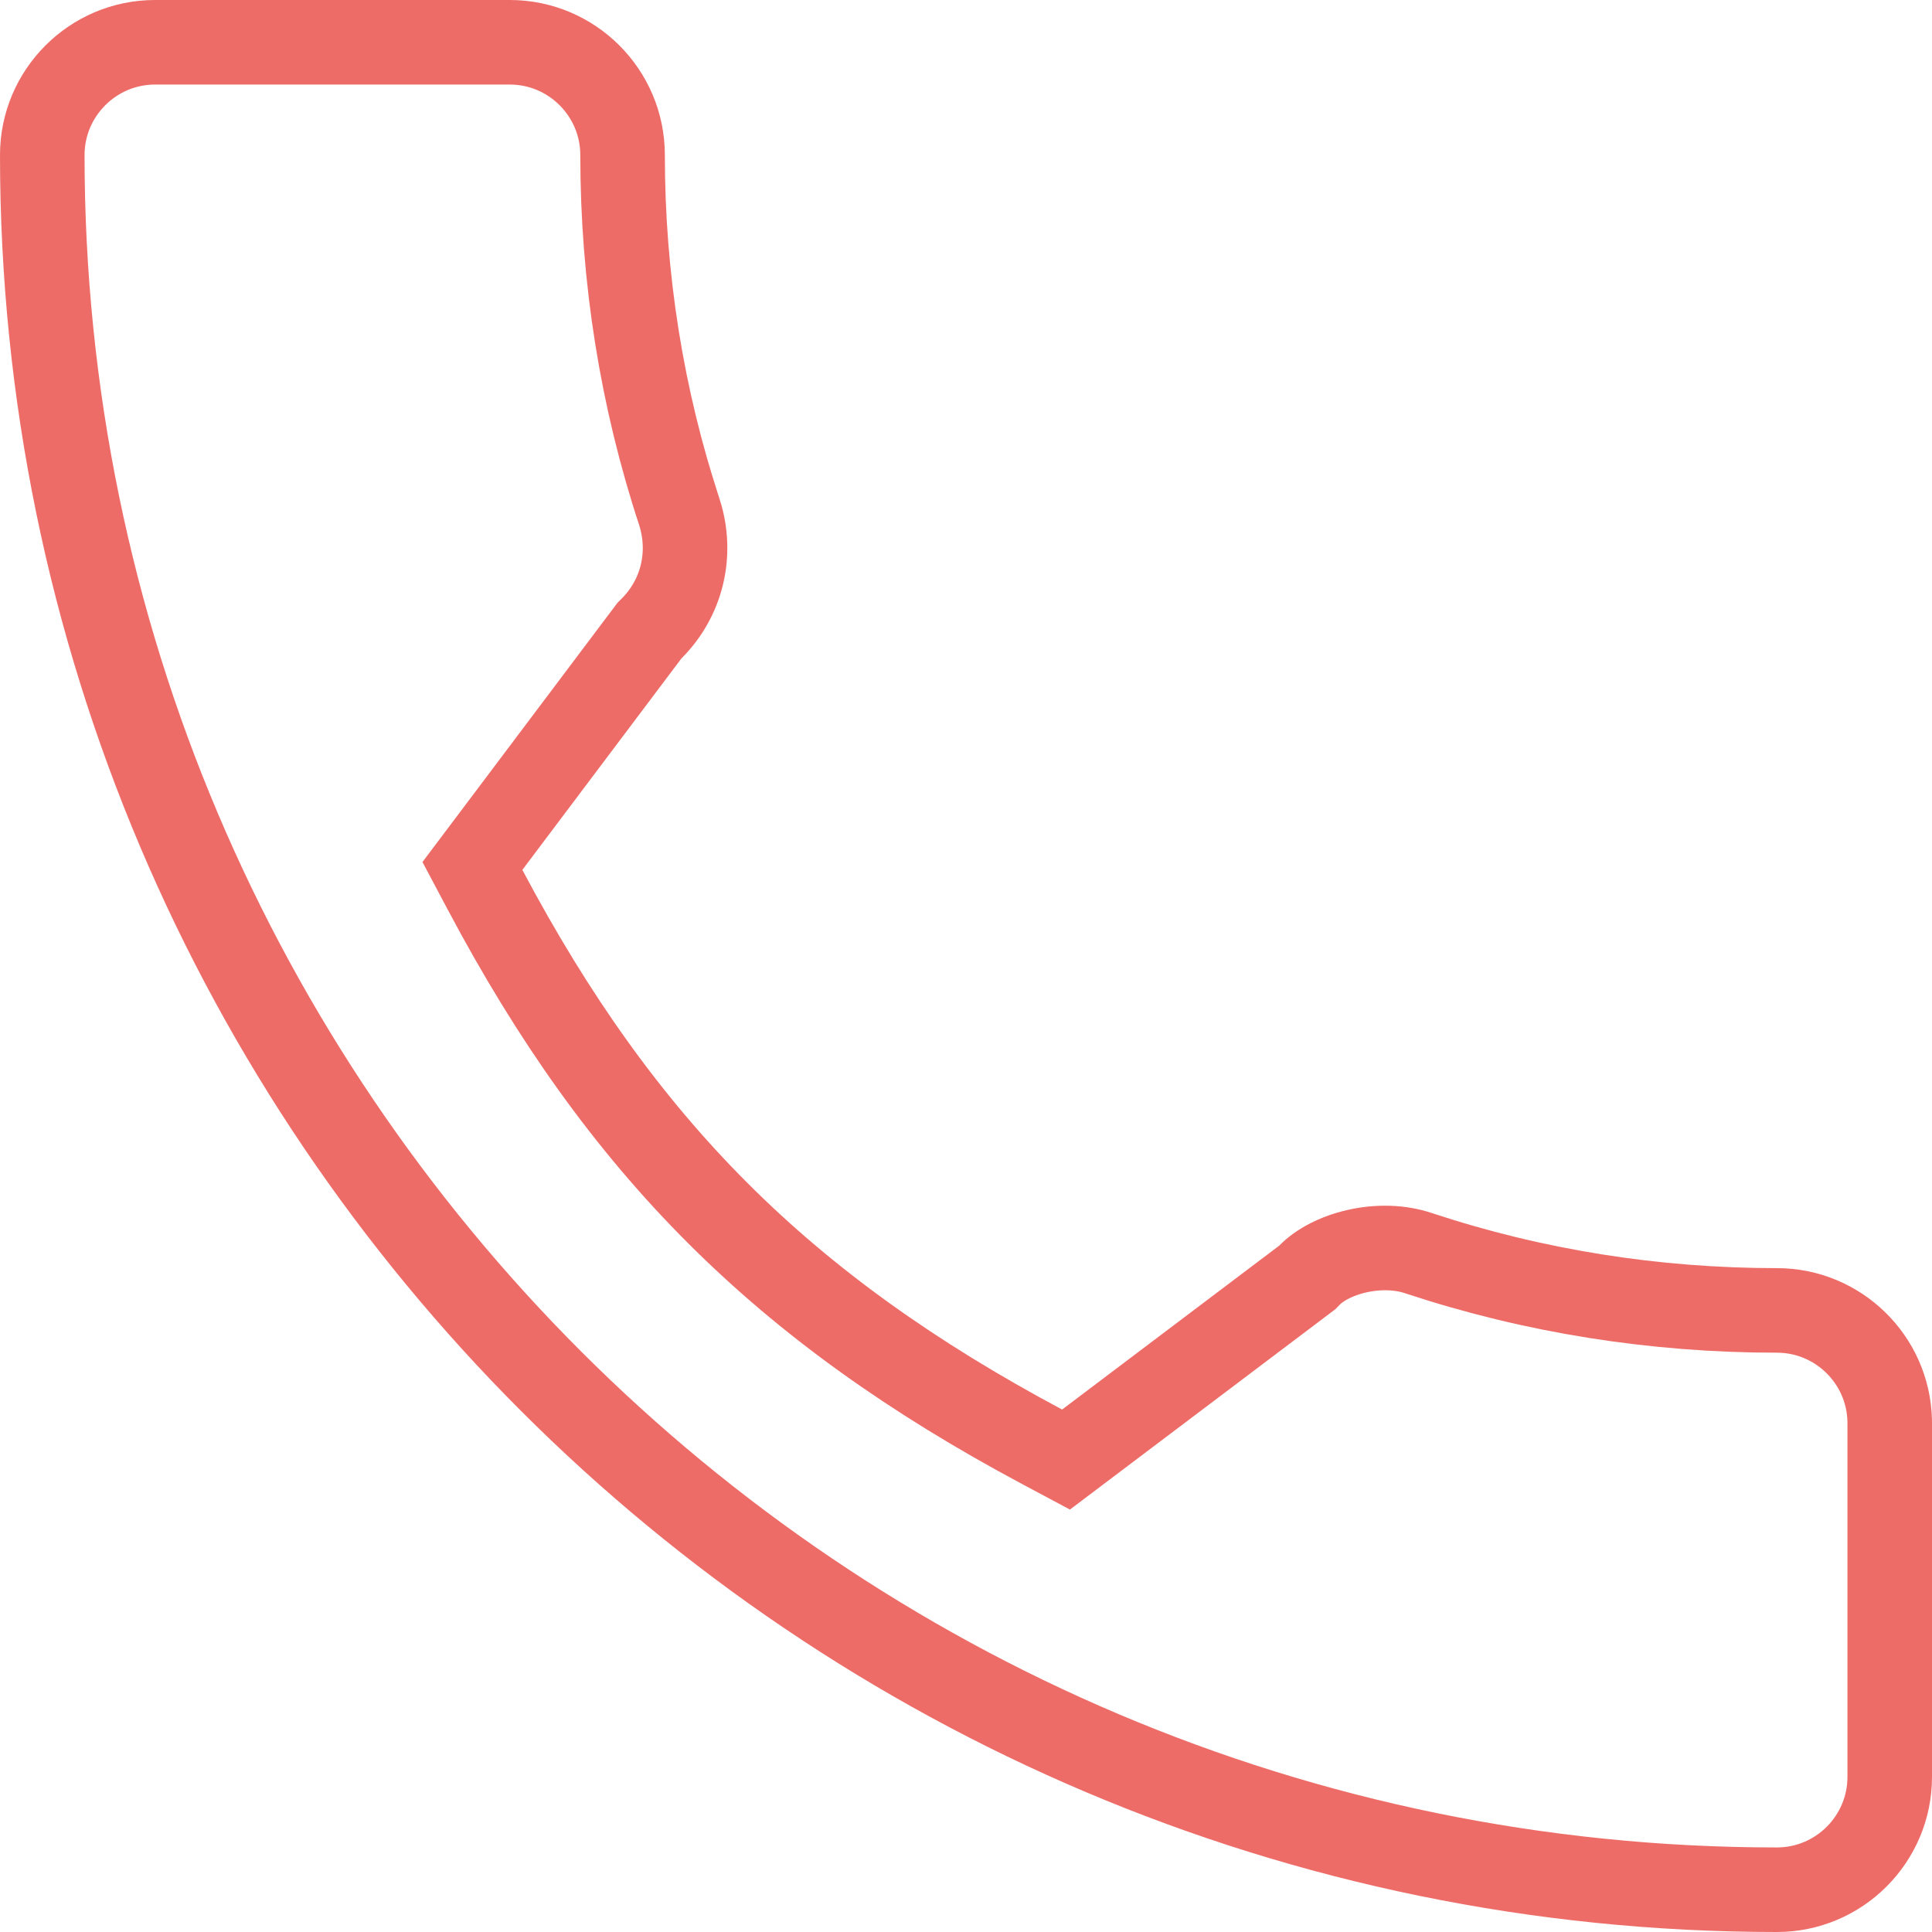 <svg width="457" height="457" viewBox="0 0 457 457" fill="none" xmlns="http://www.w3.org/2000/svg">
<path d="M36.671 10H120.597C135.293 10 147.266 21.973 147.266 36.671V36.672C147.266 65.664 151.805 94.134 160.753 121.288H160.754C163.85 131.15 161.265 141.53 154.143 148.644L153.643 149.143L153.218 149.707L115.568 199.754L111.746 204.835L114.726 210.452C147.043 271.372 185.196 309.5 246.526 342.238L252.161 345.246L257.26 341.397L308.646 302.607L309.253 302.147L309.785 301.602C312.03 299.296 316.004 297.067 321.055 295.936C326.038 294.819 331.245 294.962 335.616 296.453L335.661 296.469L335.707 296.483C362.773 305.428 391.306 309.968 420.329 309.968C434.795 309.968 446.624 321.57 446.991 335.951L447 336.639V420.329C447 435.026 435.026 447 420.329 447C194.08 447 10 262.921 10 36.671C10 21.974 21.974 10 36.671 10Z" stroke="#ED6C67" stroke-width="20"/>
</svg>
